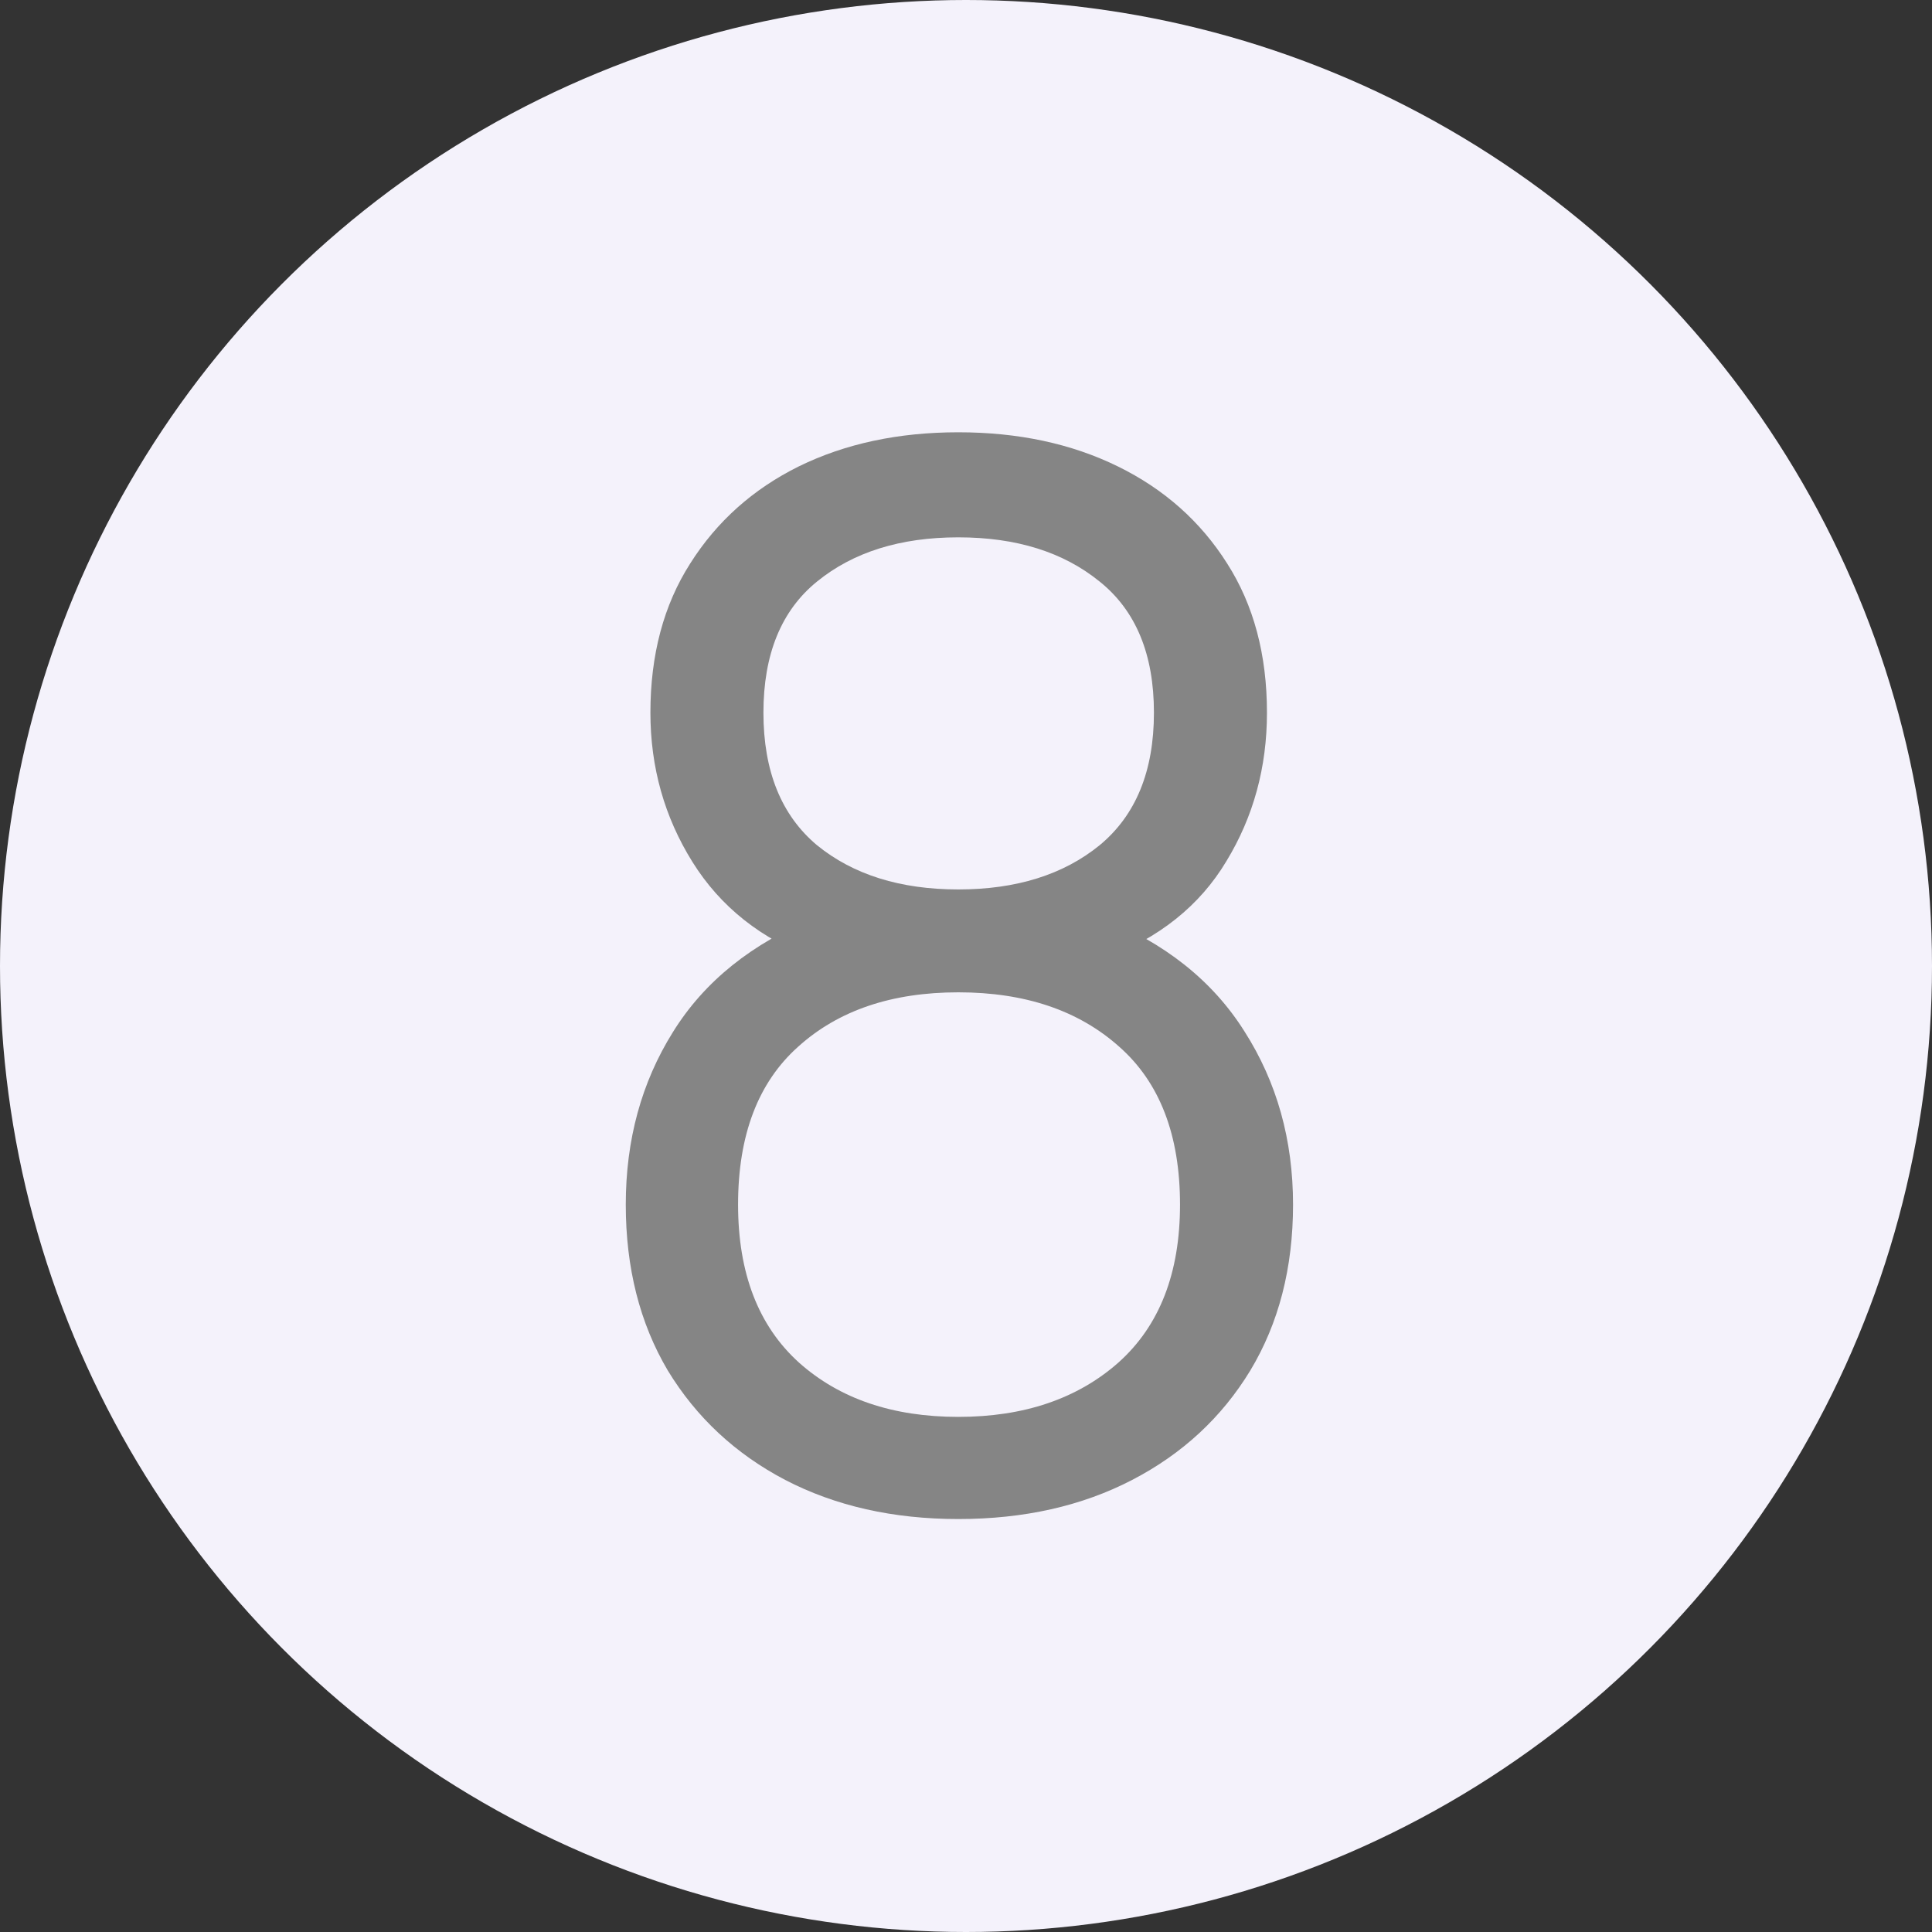 <?xml version="1.0" encoding="UTF-8"?> <svg xmlns="http://www.w3.org/2000/svg" width="40" height="40" viewBox="0 0 40 40" fill="none"><rect x="0" y="0" width="40" height="40" fill="#333333" stroke="none"/><circle cx="20" cy="20" r="20" fill="#F4F2FB"></circle><path d="M19.841 31.45C18.491 31.45 17.296 31.18 16.256 30.64C15.226 30.1 14.416 29.345 13.826 28.375C13.246 27.395 12.956 26.25 12.956 24.94C12.956 23.6 13.281 22.41 13.931 21.37C14.581 20.32 15.571 19.525 16.901 18.985L16.871 19.855C15.761 19.445 14.916 18.775 14.336 17.845C13.756 16.915 13.466 15.885 13.466 14.755C13.466 13.555 13.741 12.525 14.291 11.665C14.841 10.795 15.591 10.125 16.541 9.655C17.501 9.185 18.601 8.95 19.841 8.95C21.081 8.95 22.181 9.185 23.141 9.655C24.101 10.125 24.856 10.795 25.406 11.665C25.956 12.525 26.231 13.555 26.231 14.755C26.231 15.885 25.951 16.91 25.391 17.83C24.841 18.75 23.996 19.425 22.856 19.855L22.781 18.985C24.111 19.515 25.106 20.305 25.766 21.355C26.436 22.405 26.771 23.6 26.771 24.94C26.771 26.25 26.476 27.395 25.886 28.375C25.296 29.345 24.481 30.1 23.441 30.64C22.401 31.18 21.201 31.45 19.841 31.45ZM19.841 29.335C21.201 29.335 22.306 28.96 23.156 28.21C24.006 27.45 24.431 26.36 24.431 24.94C24.431 23.5 24.011 22.41 23.171 21.67C22.331 20.92 21.221 20.545 19.841 20.545C18.461 20.545 17.356 20.92 16.526 21.67C15.696 22.41 15.281 23.5 15.281 24.94C15.281 26.36 15.701 27.45 16.541 28.21C17.381 28.96 18.481 29.335 19.841 29.335ZM19.841 18.415C21.041 18.415 22.016 18.11 22.766 17.5C23.516 16.88 23.891 15.965 23.891 14.755C23.891 13.545 23.516 12.64 22.766 12.04C22.016 11.43 21.041 11.125 19.841 11.125C18.641 11.125 17.666 11.43 16.916 12.04C16.176 12.64 15.806 13.545 15.806 14.755C15.806 15.965 16.176 16.88 16.916 17.5C17.666 18.11 18.641 18.415 19.841 18.415Z" fill="#858585"></path></svg> 